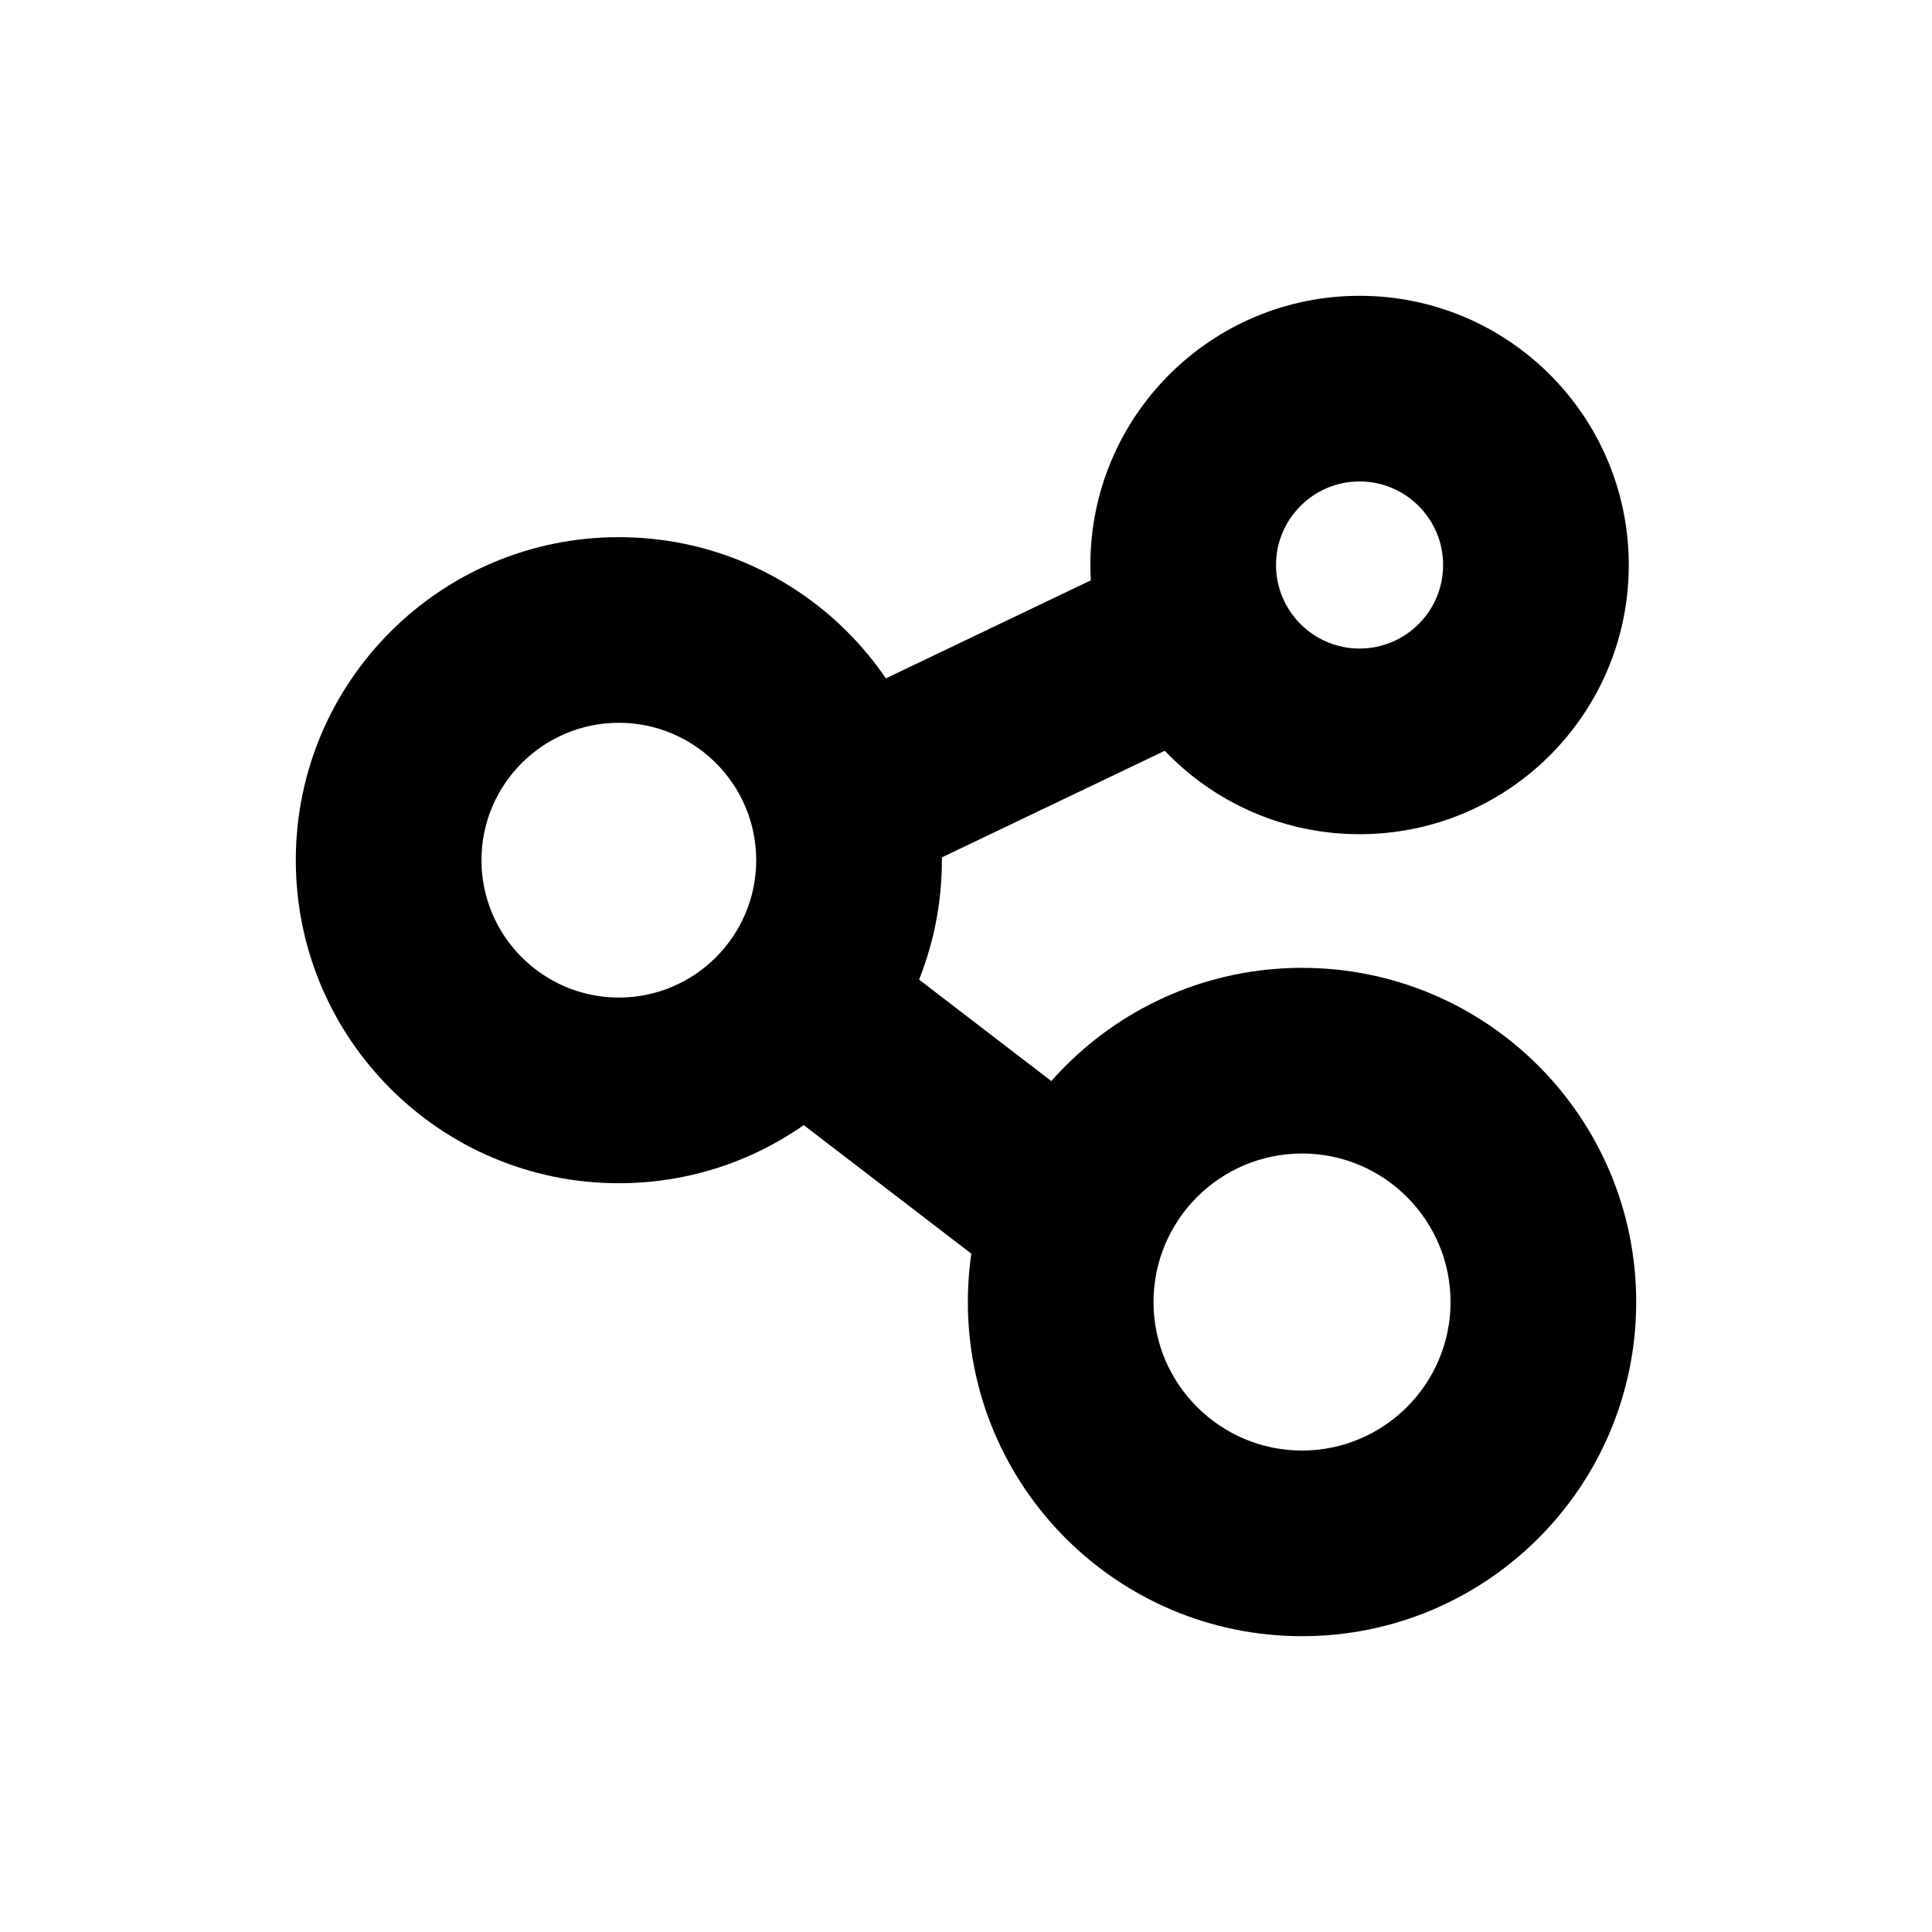 <?xml version="1.0" encoding="UTF-8"?>
<!-- Uploaded to: ICON Repo, www.svgrepo.com, Generator: ICON Repo Mixer Tools -->
<svg fill="#000000" width="800px" height="800px" version="1.1" viewBox="144 144 512 512" xmlns="http://www.w3.org/2000/svg">
 <g>
  <path d="m504.3 271.59c12.211 0 22.141 9.93 22.141 22.141 0 12.211-9.93 22.141-22.141 22.141-12.211 0-22.141-9.93-22.141-22.141 0-12.211 9.926-22.141 22.141-22.141m0-49.199c-39.398 0-71.34 31.941-71.34 71.34 0 39.398 31.941 71.34 71.34 71.34 39.398 0 71.34-31.941 71.34-71.34 0-39.398-31.941-71.34-71.34-71.34z"/>
  <path d="m308 335.55c20.074 0 36.406 16.336 36.406 36.406 0 20.074-16.336 36.406-36.406 36.406-20.074 0-36.406-16.336-36.406-36.406-0.004-20.074 16.332-36.406 36.406-36.406m0-49.199c-47.281 0-85.609 38.328-85.609 85.609s38.328 85.609 85.609 85.609 85.609-38.328 85.609-85.609c-0.004-47.285-38.328-85.609-85.609-85.609z"/>
  <path d="m489.05 449.69c21.707 0 39.359 17.652 39.359 39.359s-17.652 39.359-39.359 39.359-39.359-17.652-39.359-39.359 17.652-39.359 39.359-39.359m0-49.199c-48.914 0-88.559 39.645-88.559 88.559 0 48.914 39.645 88.559 88.559 88.559 48.914 0 88.559-39.645 88.559-88.559 0-48.914-39.645-88.559-88.559-88.559z"/>
  <path d="m370.01 379.84c-9.18 0-17.988-5.156-22.207-13.992-5.863-12.262-0.68-26.941 11.582-32.809l90.527-43.297c12.262-5.863 26.941-0.68 32.809 11.582 5.863 12.262 0.68 26.941-11.582 32.809l-90.527 43.297c-3.43 1.633-7.051 2.41-10.602 2.41z"/>
  <path d="m429.01 491.02c-5.227 0-10.488-1.652-14.957-5.086l-71.832-55.105c-10.785-8.266-12.812-23.715-4.547-34.488 8.266-10.785 23.715-12.812 34.488-4.547l71.832 55.105c10.785 8.266 12.812 23.715 4.547 34.488-4.84 6.316-12.141 9.633-19.531 9.633z"/>
 </g>
</svg>